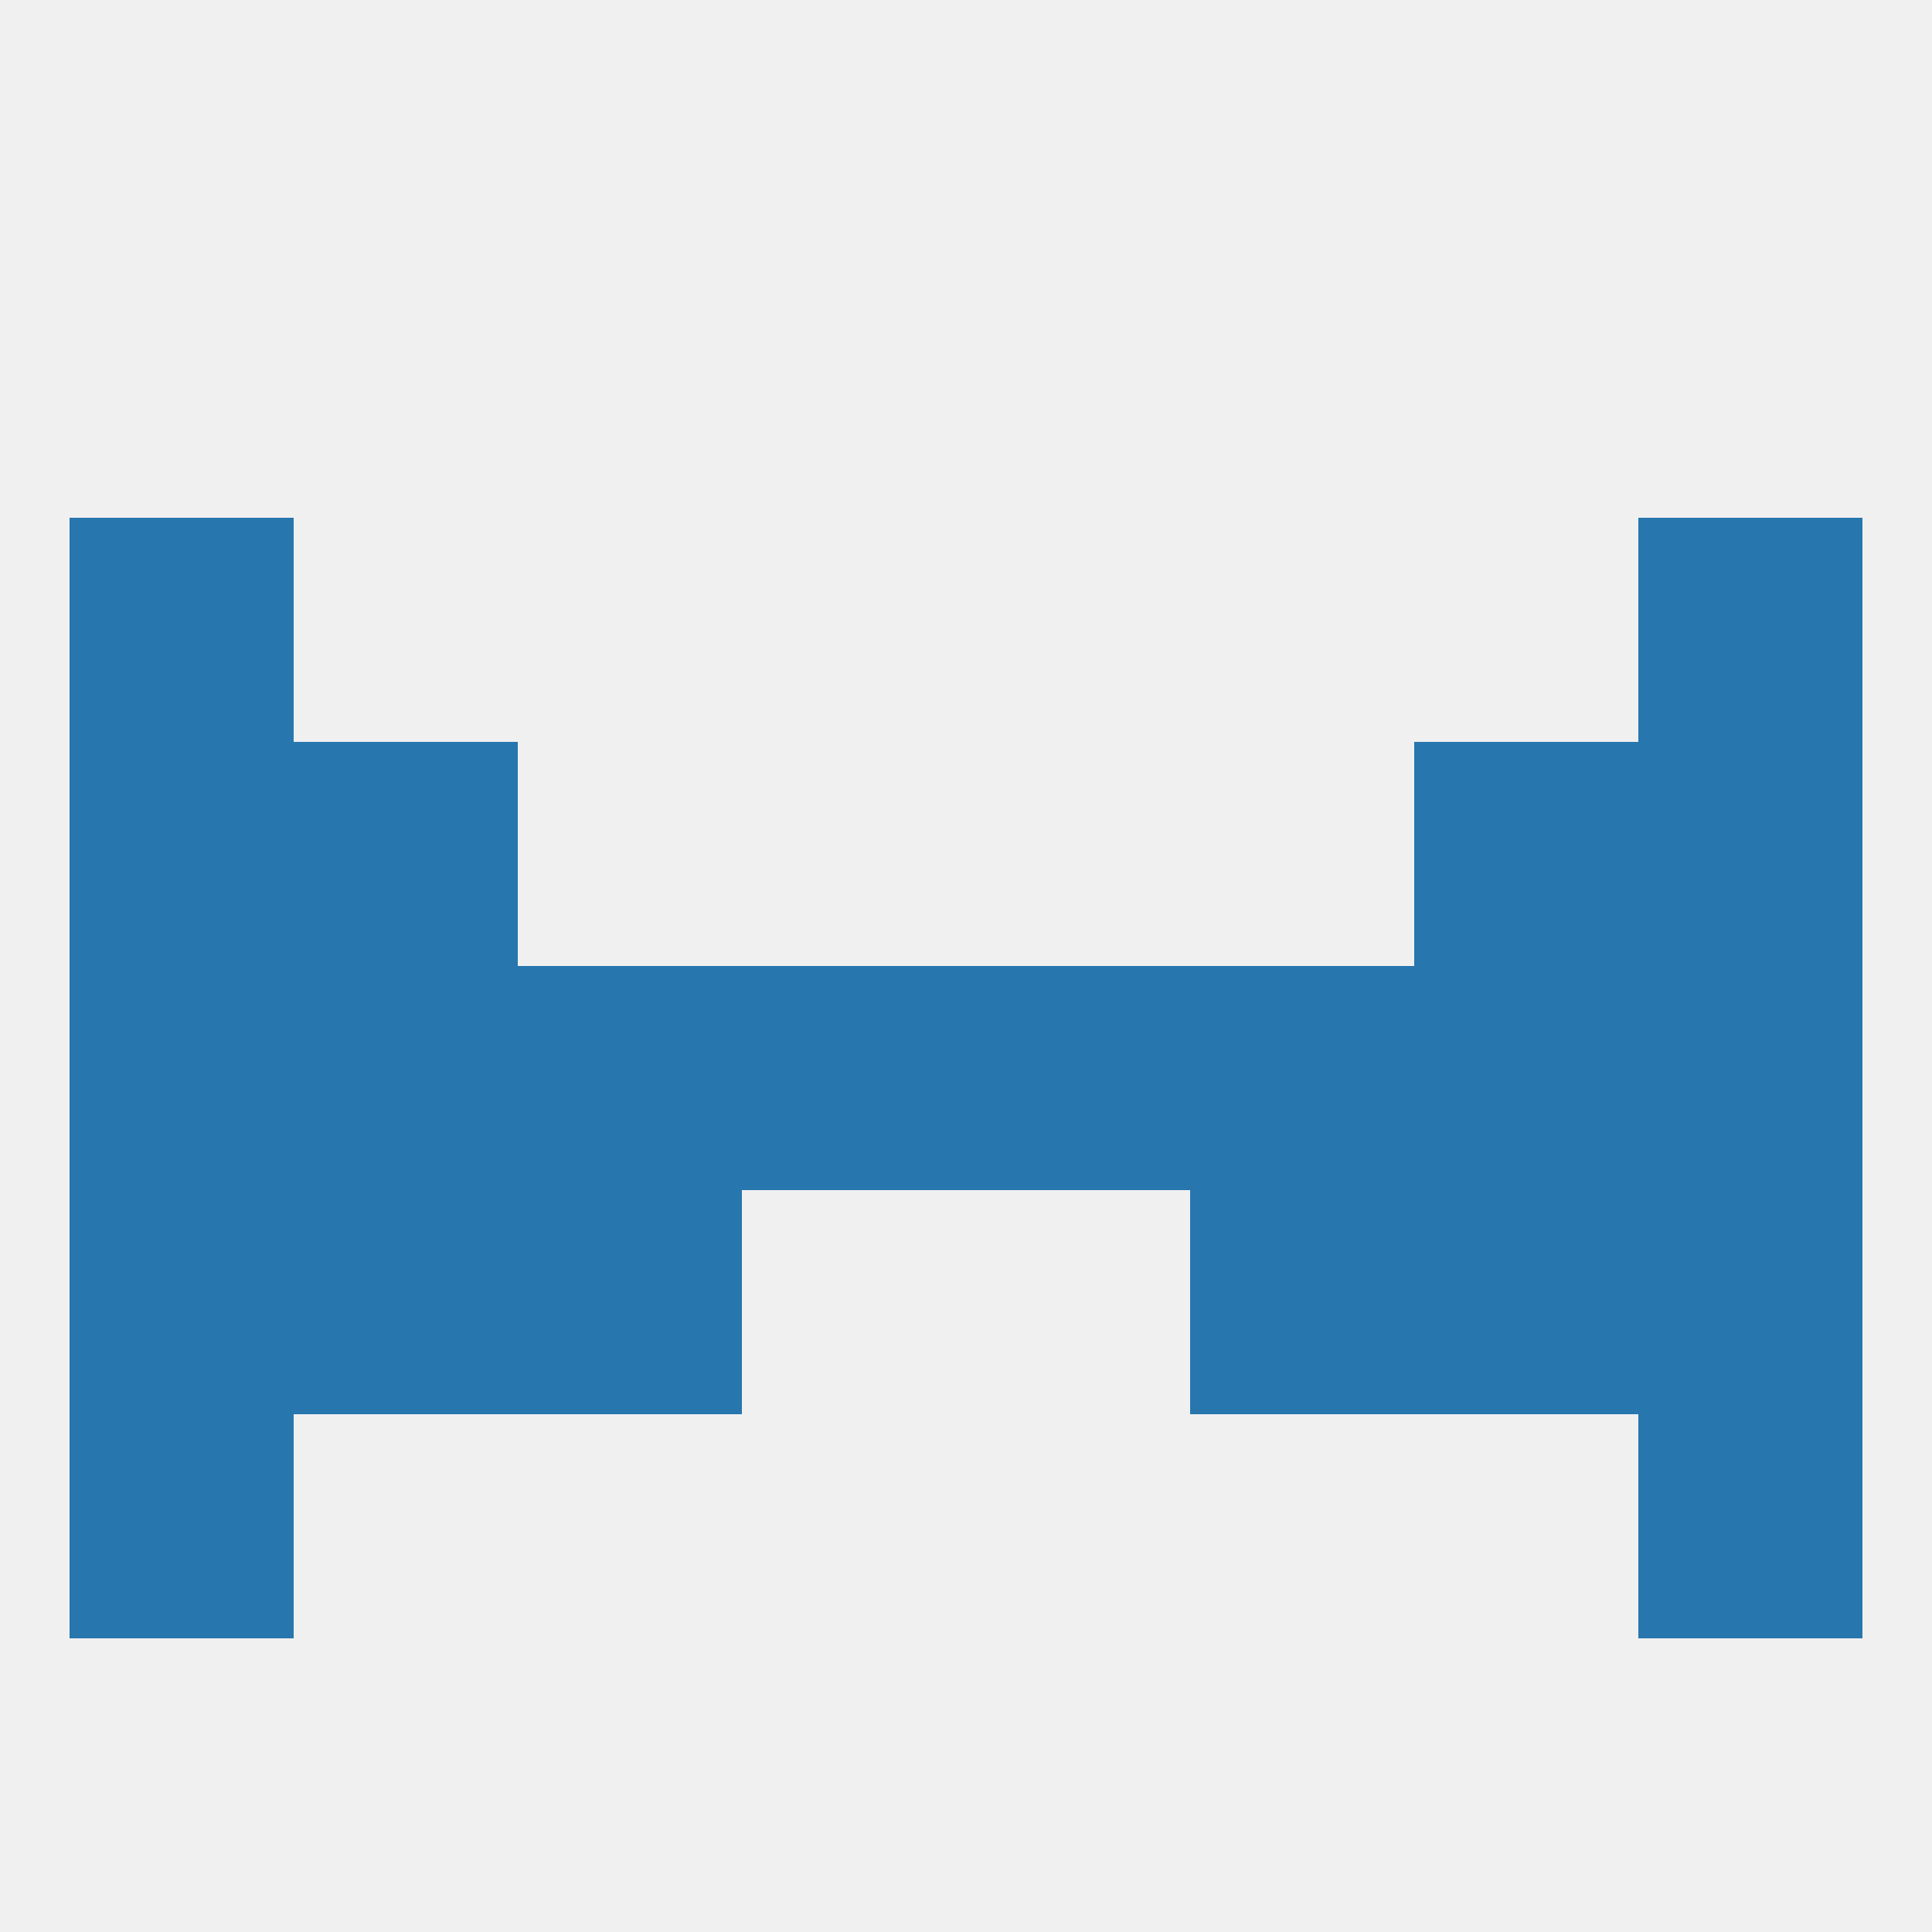 
<!--   <?xml version="1.0"?> -->
<svg version="1.1" baseprofile="full" xmlns="http://www.w3.org/2000/svg" xmlns:xlink="http://www.w3.org/1999/xlink" xmlns:ev="http://www.w3.org/2001/xml-events" width="250" height="250" viewBox="0 0 250 250" >
	<rect width="100%" height="100%" fill="rgba(240,240,240,255)"/>

	<rect x="9" y="125" width="29" height="29" fill="rgba(39,118,174,255)"/>
	<rect x="154" y="125" width="29" height="29" fill="rgba(39,118,174,255)"/>
	<rect x="38" y="125" width="29" height="29" fill="rgba(39,118,174,255)"/>
	<rect x="183" y="125" width="29" height="29" fill="rgba(39,118,174,255)"/>
	<rect x="96" y="125" width="29" height="29" fill="rgba(39,118,174,255)"/>
	<rect x="212" y="125" width="29" height="29" fill="rgba(39,118,174,255)"/>
	<rect x="67" y="125" width="29" height="29" fill="rgba(39,118,174,255)"/>
	<rect x="125" y="125" width="29" height="29" fill="rgba(39,118,174,255)"/>
	<rect x="9" y="96" width="29" height="29" fill="rgba(39,118,174,255)"/>
	<rect x="212" y="96" width="29" height="29" fill="rgba(39,118,174,255)"/>
	<rect x="38" y="96" width="29" height="29" fill="rgba(39,118,174,255)"/>
	<rect x="183" y="96" width="29" height="29" fill="rgba(39,118,174,255)"/>
	<rect x="9" y="67" width="29" height="29" fill="rgba(39,118,174,255)"/>
	<rect x="212" y="67" width="29" height="29" fill="rgba(39,118,174,255)"/>
	<rect x="154" y="154" width="29" height="29" fill="rgba(39,118,174,255)"/>
	<rect x="38" y="154" width="29" height="29" fill="rgba(39,118,174,255)"/>
	<rect x="183" y="154" width="29" height="29" fill="rgba(39,118,174,255)"/>
	<rect x="9" y="154" width="29" height="29" fill="rgba(39,118,174,255)"/>
	<rect x="212" y="154" width="29" height="29" fill="rgba(39,118,174,255)"/>
	<rect x="67" y="154" width="29" height="29" fill="rgba(39,118,174,255)"/>
	<rect x="9" y="183" width="29" height="29" fill="rgba(39,118,174,255)"/>
	<rect x="212" y="183" width="29" height="29" fill="rgba(39,118,174,255)"/>
</svg>